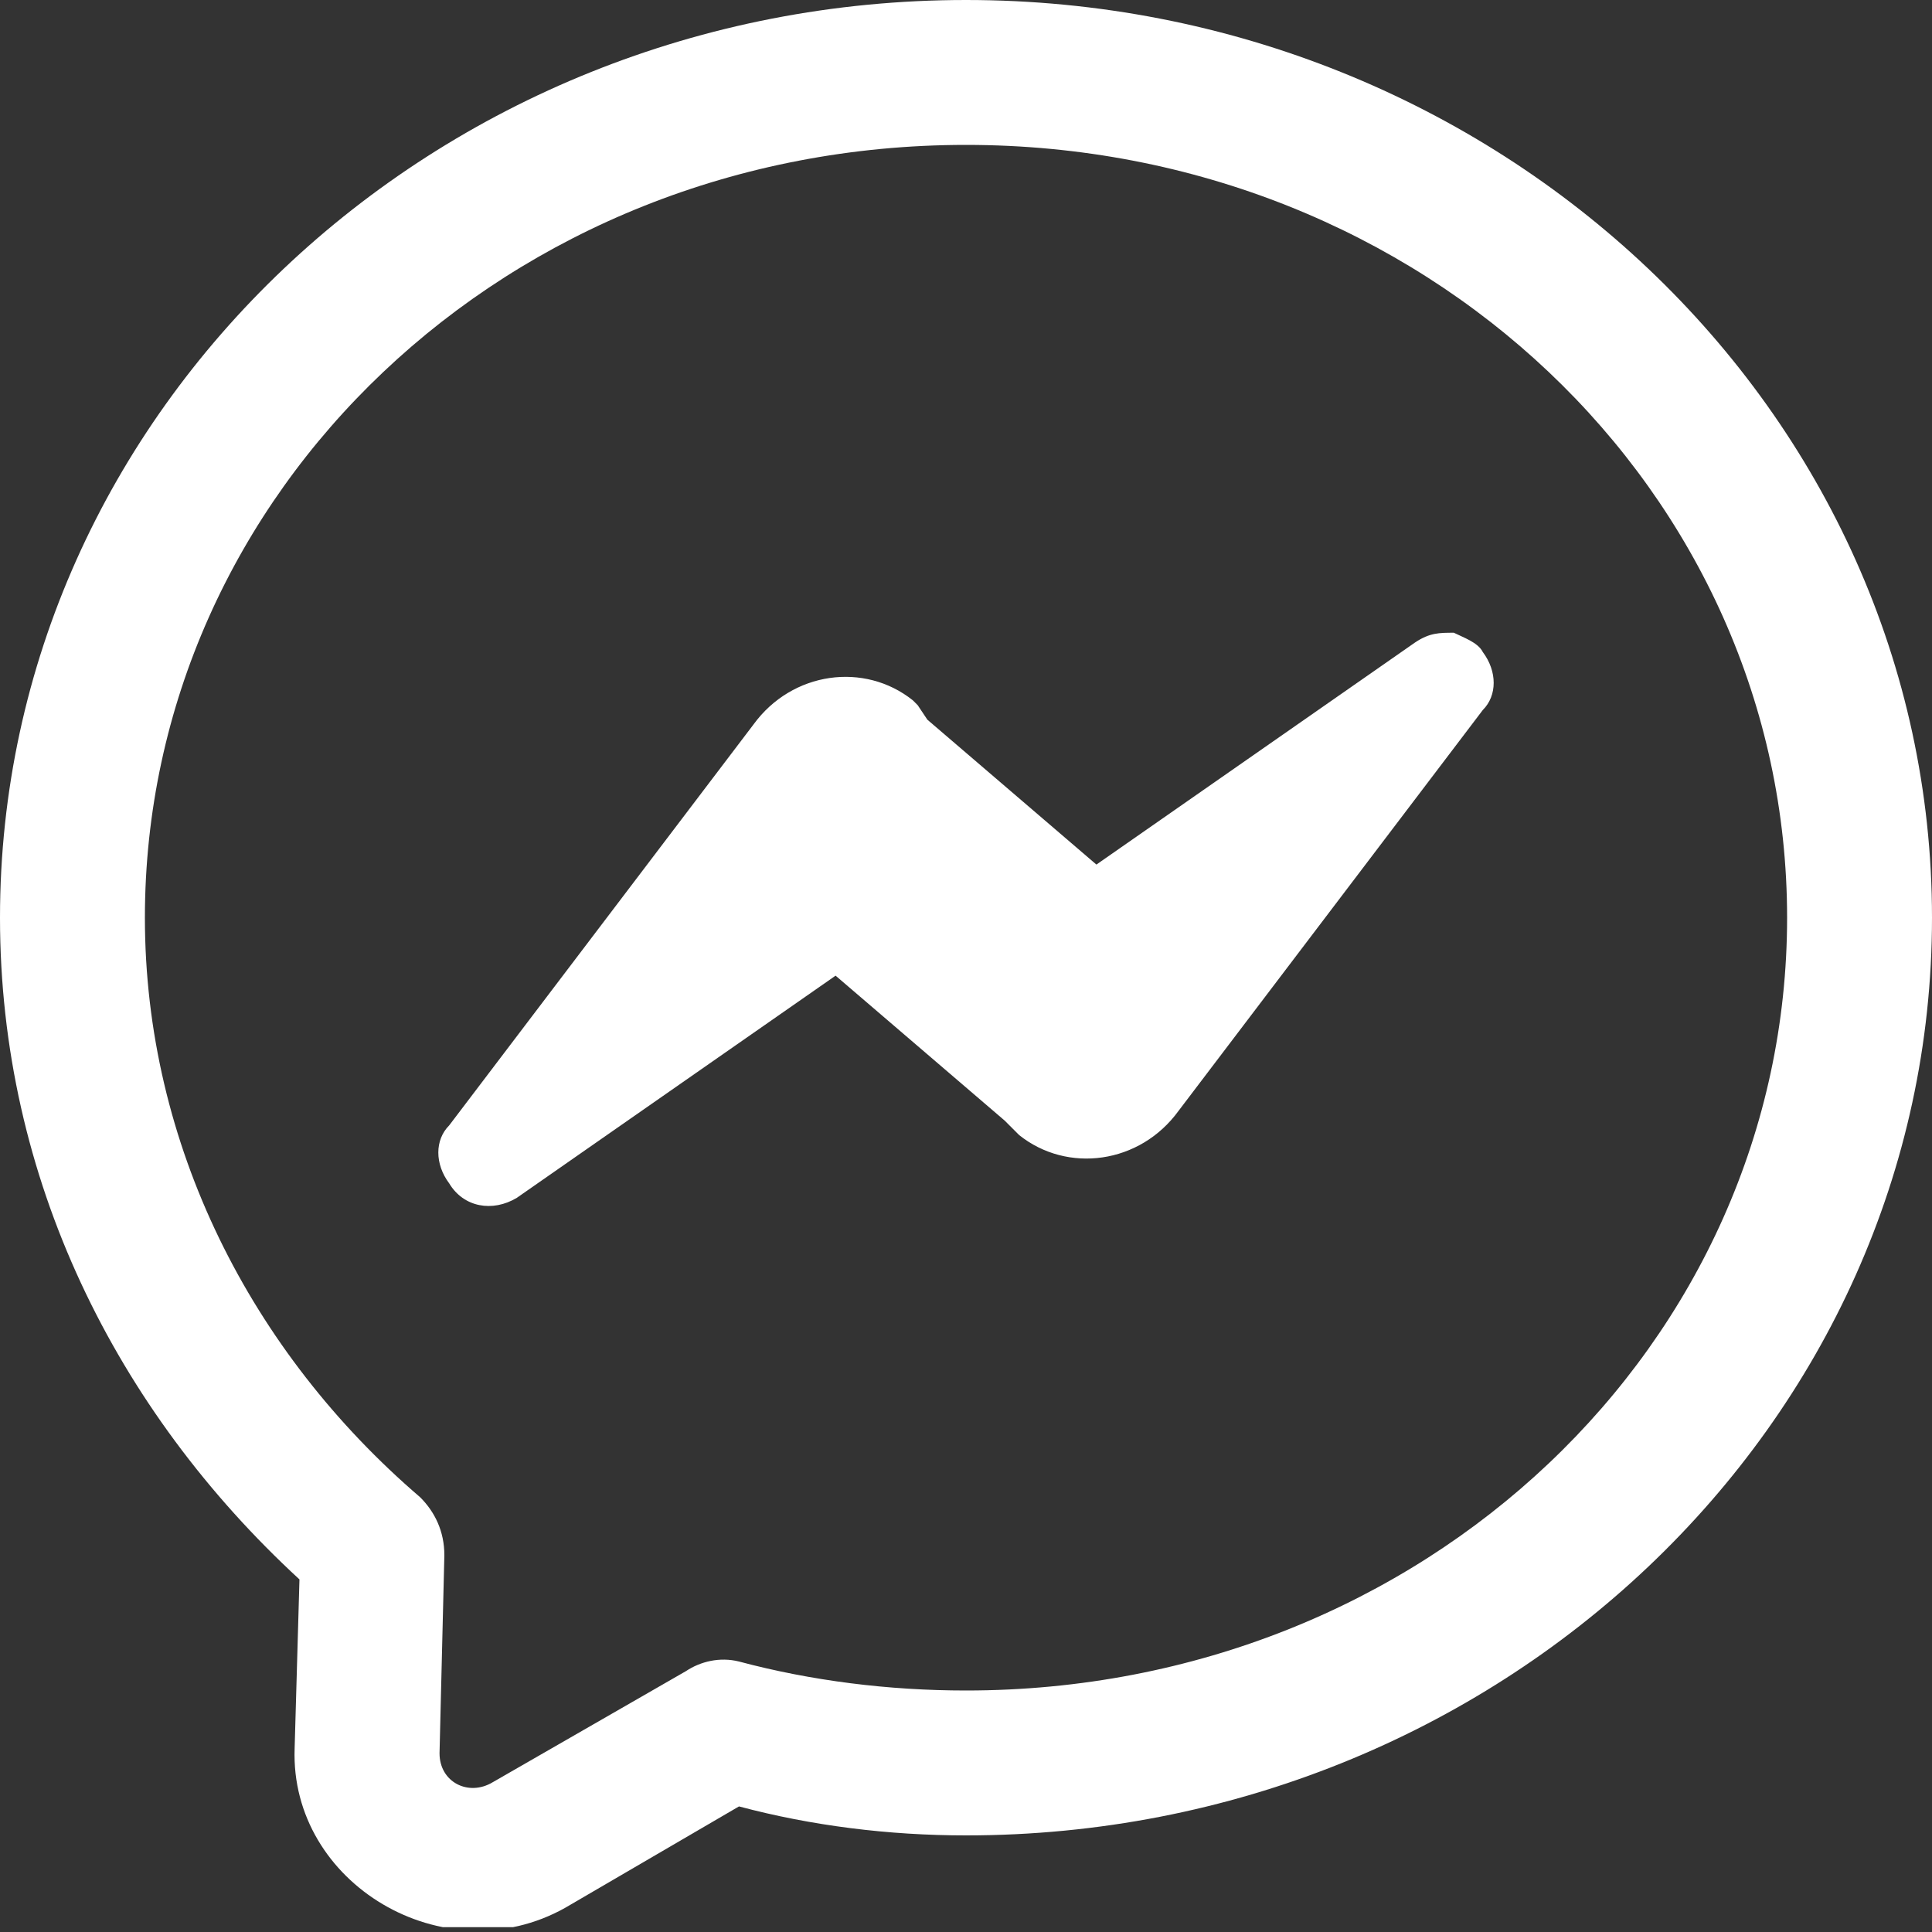 <svg width="40" height="40" viewBox="0 0 40 40" fill="none" xmlns="http://www.w3.org/2000/svg">
<rect x="0" y="0" width="40" height="40" fill="#333333" stroke="none"/>
<g clip-path="url(#clip0)">
<path d="M20 0C9 0 0 8.5 0 19C0 24.4 2.4 29.2 6.2 32.7L6.1 36.2C6 39 9.2 40.9 11.7 39.5L15.3 37.4C16.8 37.8 18.4 38 20 38C31 38 40 29.5 40 19C40 8.5 31 0 20 0ZM20 3C29.5 3 37 10.2 37 19C37 27.8 29.5 35 20 35C18.4 35 16.8 34.8 15.3 34.4C14.9 34.3 14.5 34.4 14.2 34.6L10.2 36.9C9.7 37.2 9.1 36.9 9.1 36.3L9.2 32.2C9.2 31.7 9 31.3 8.7 31C5.2 28 3 23.7 3 19C3 10.2 10.5 3 20 3ZM30.1 13.1C29.8 13.1 29.6 13.1 29.3 13.3L22.7 17.9L19.2 14.9L19 14.6L18.9 14.5C17.9 13.7 16.4 13.9 15.6 15L9.3 23.3C9 23.6 9 24.1 9.3 24.5C9.6 25 10.2 25.1 10.7 24.8L17.3 20.2L20.8 23.2L21 23.4L21.1 23.5C22.1 24.3 23.6 24.1 24.4 23L30.7 14.7C31 14.4 31 13.9 30.7 13.5C30.6 13.3 30.3 13.2 30.1 13.1Z" fill="white"/>
</g>
<defs>
<clipPath id="clip0">
<rect width="40" height="39.9" fill="white"/>
</clipPath>
</defs>
</svg>
